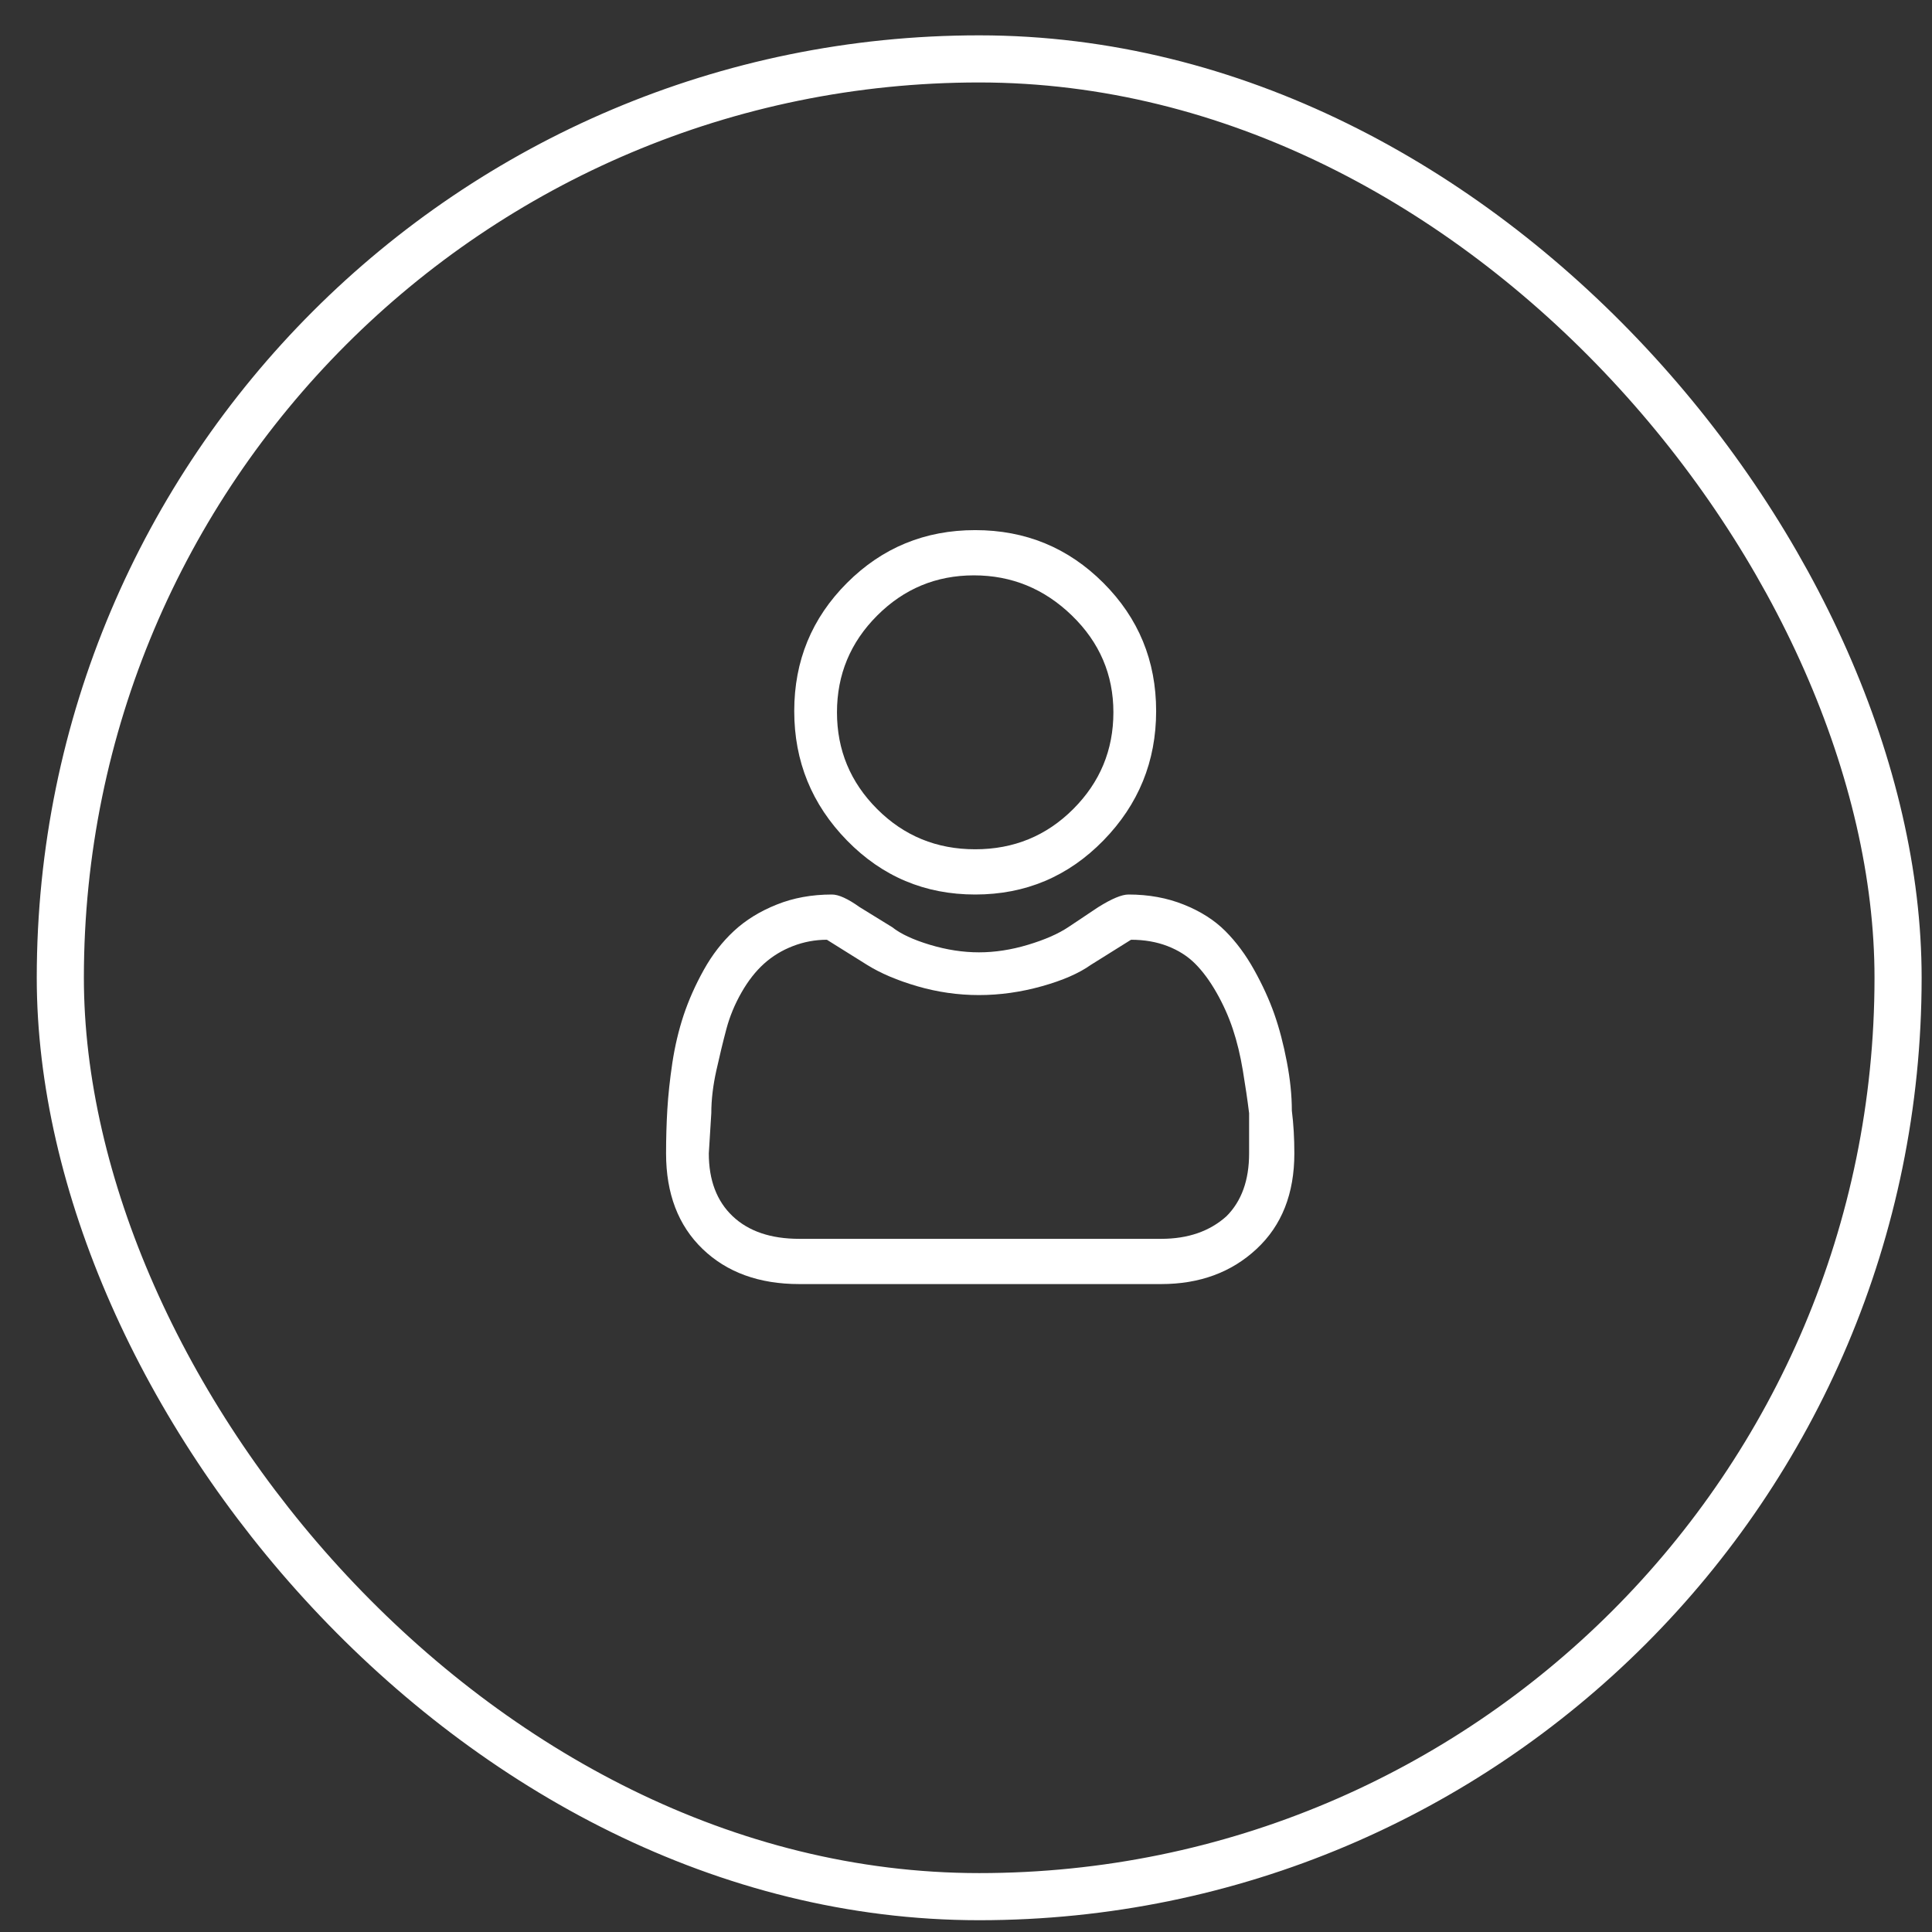 <svg width="41" height="41" viewBox="0 0 41 41" fill="none" xmlns="http://www.w3.org/2000/svg">
<rect x="0" y="0" width="41" height="41" fill="#333333" stroke="none"/>
<rect x="1.28" y="1.25" width="39" height="39" rx="19.5" stroke="white"/>
<g clip-path="url(#clip0_1_545)">
<path d="M20.695 18.983C21.762 18.983 22.668 18.601 23.415 17.837C24.162 17.072 24.535 16.157 24.535 15.09C24.535 14.023 24.162 13.117 23.415 12.37C22.668 11.623 21.762 11.25 20.695 11.25C19.628 11.25 18.722 11.623 17.975 12.37C17.228 13.117 16.855 14.023 16.855 15.09C16.855 16.157 17.228 17.072 17.975 17.837C18.722 18.601 19.628 18.983 20.695 18.983ZM18.615 13.063C19.184 12.494 19.868 12.21 20.668 12.21C21.468 12.21 22.162 12.494 22.748 13.063C23.335 13.632 23.628 14.317 23.628 15.117C23.628 15.917 23.344 16.601 22.775 17.17C22.206 17.739 21.513 18.023 20.695 18.023C19.877 18.023 19.184 17.739 18.615 17.17C18.046 16.601 17.762 15.917 17.762 15.117C17.762 14.317 18.046 13.632 18.615 13.063ZM27.415 23.57C27.415 23.25 27.38 22.903 27.308 22.53C27.237 22.157 27.148 21.819 27.042 21.517C26.935 21.214 26.793 20.903 26.615 20.583C26.437 20.263 26.233 19.988 26.002 19.757C25.771 19.526 25.477 19.339 25.122 19.197C24.766 19.054 24.375 18.983 23.948 18.983C23.806 18.983 23.593 19.072 23.308 19.25L22.668 19.677C22.455 19.819 22.171 19.943 21.815 20.05C21.459 20.157 21.113 20.21 20.775 20.21C20.437 20.21 20.091 20.157 19.735 20.05C19.38 19.943 19.113 19.819 18.935 19.677L18.242 19.25C17.993 19.072 17.797 18.983 17.655 18.983C17.228 18.983 16.837 19.054 16.482 19.197C16.126 19.339 15.824 19.526 15.575 19.757C15.326 19.988 15.113 20.263 14.935 20.583C14.757 20.903 14.615 21.223 14.508 21.543C14.402 21.863 14.322 22.201 14.268 22.557C14.215 22.912 14.18 23.241 14.162 23.543C14.144 23.846 14.135 24.157 14.135 24.477C14.135 25.33 14.393 26.006 14.908 26.503C15.424 27.001 16.108 27.25 16.962 27.25H24.642C25.459 27.25 26.135 27.001 26.668 26.503C27.202 26.006 27.468 25.33 27.468 24.477C27.468 24.157 27.451 23.854 27.415 23.57ZM26.028 25.81C25.673 26.13 25.211 26.29 24.642 26.29H16.962C16.357 26.29 15.886 26.13 15.548 25.81C15.211 25.49 15.042 25.046 15.042 24.477L15.095 23.623C15.095 23.339 15.131 23.037 15.202 22.717C15.273 22.397 15.344 22.103 15.415 21.837C15.486 21.57 15.593 21.312 15.735 21.063C15.877 20.814 16.037 20.61 16.215 20.45C16.393 20.29 16.597 20.166 16.828 20.077C17.059 19.988 17.299 19.943 17.548 19.943L18.402 20.477C18.686 20.654 19.042 20.806 19.468 20.93C19.895 21.054 20.331 21.117 20.775 21.117C21.22 21.117 21.664 21.054 22.108 20.93C22.553 20.806 22.899 20.654 23.148 20.477L24.002 19.943C24.286 19.943 24.544 19.988 24.775 20.077C25.006 20.166 25.202 20.29 25.362 20.45C25.522 20.61 25.673 20.814 25.815 21.063C25.957 21.312 26.073 21.57 26.162 21.837C26.251 22.103 26.322 22.397 26.375 22.717C26.428 23.037 26.473 23.339 26.508 23.623V24.477C26.508 25.046 26.348 25.49 26.028 25.81Z" fill="white"/>
</g>
<defs>
<clipPath id="clip0_1_545">
<rect width="15.95" height="16" fill="white" transform="matrix(1 0 0 -1 12.8 27.25)"/>
</clipPath>
</defs>
</svg>
